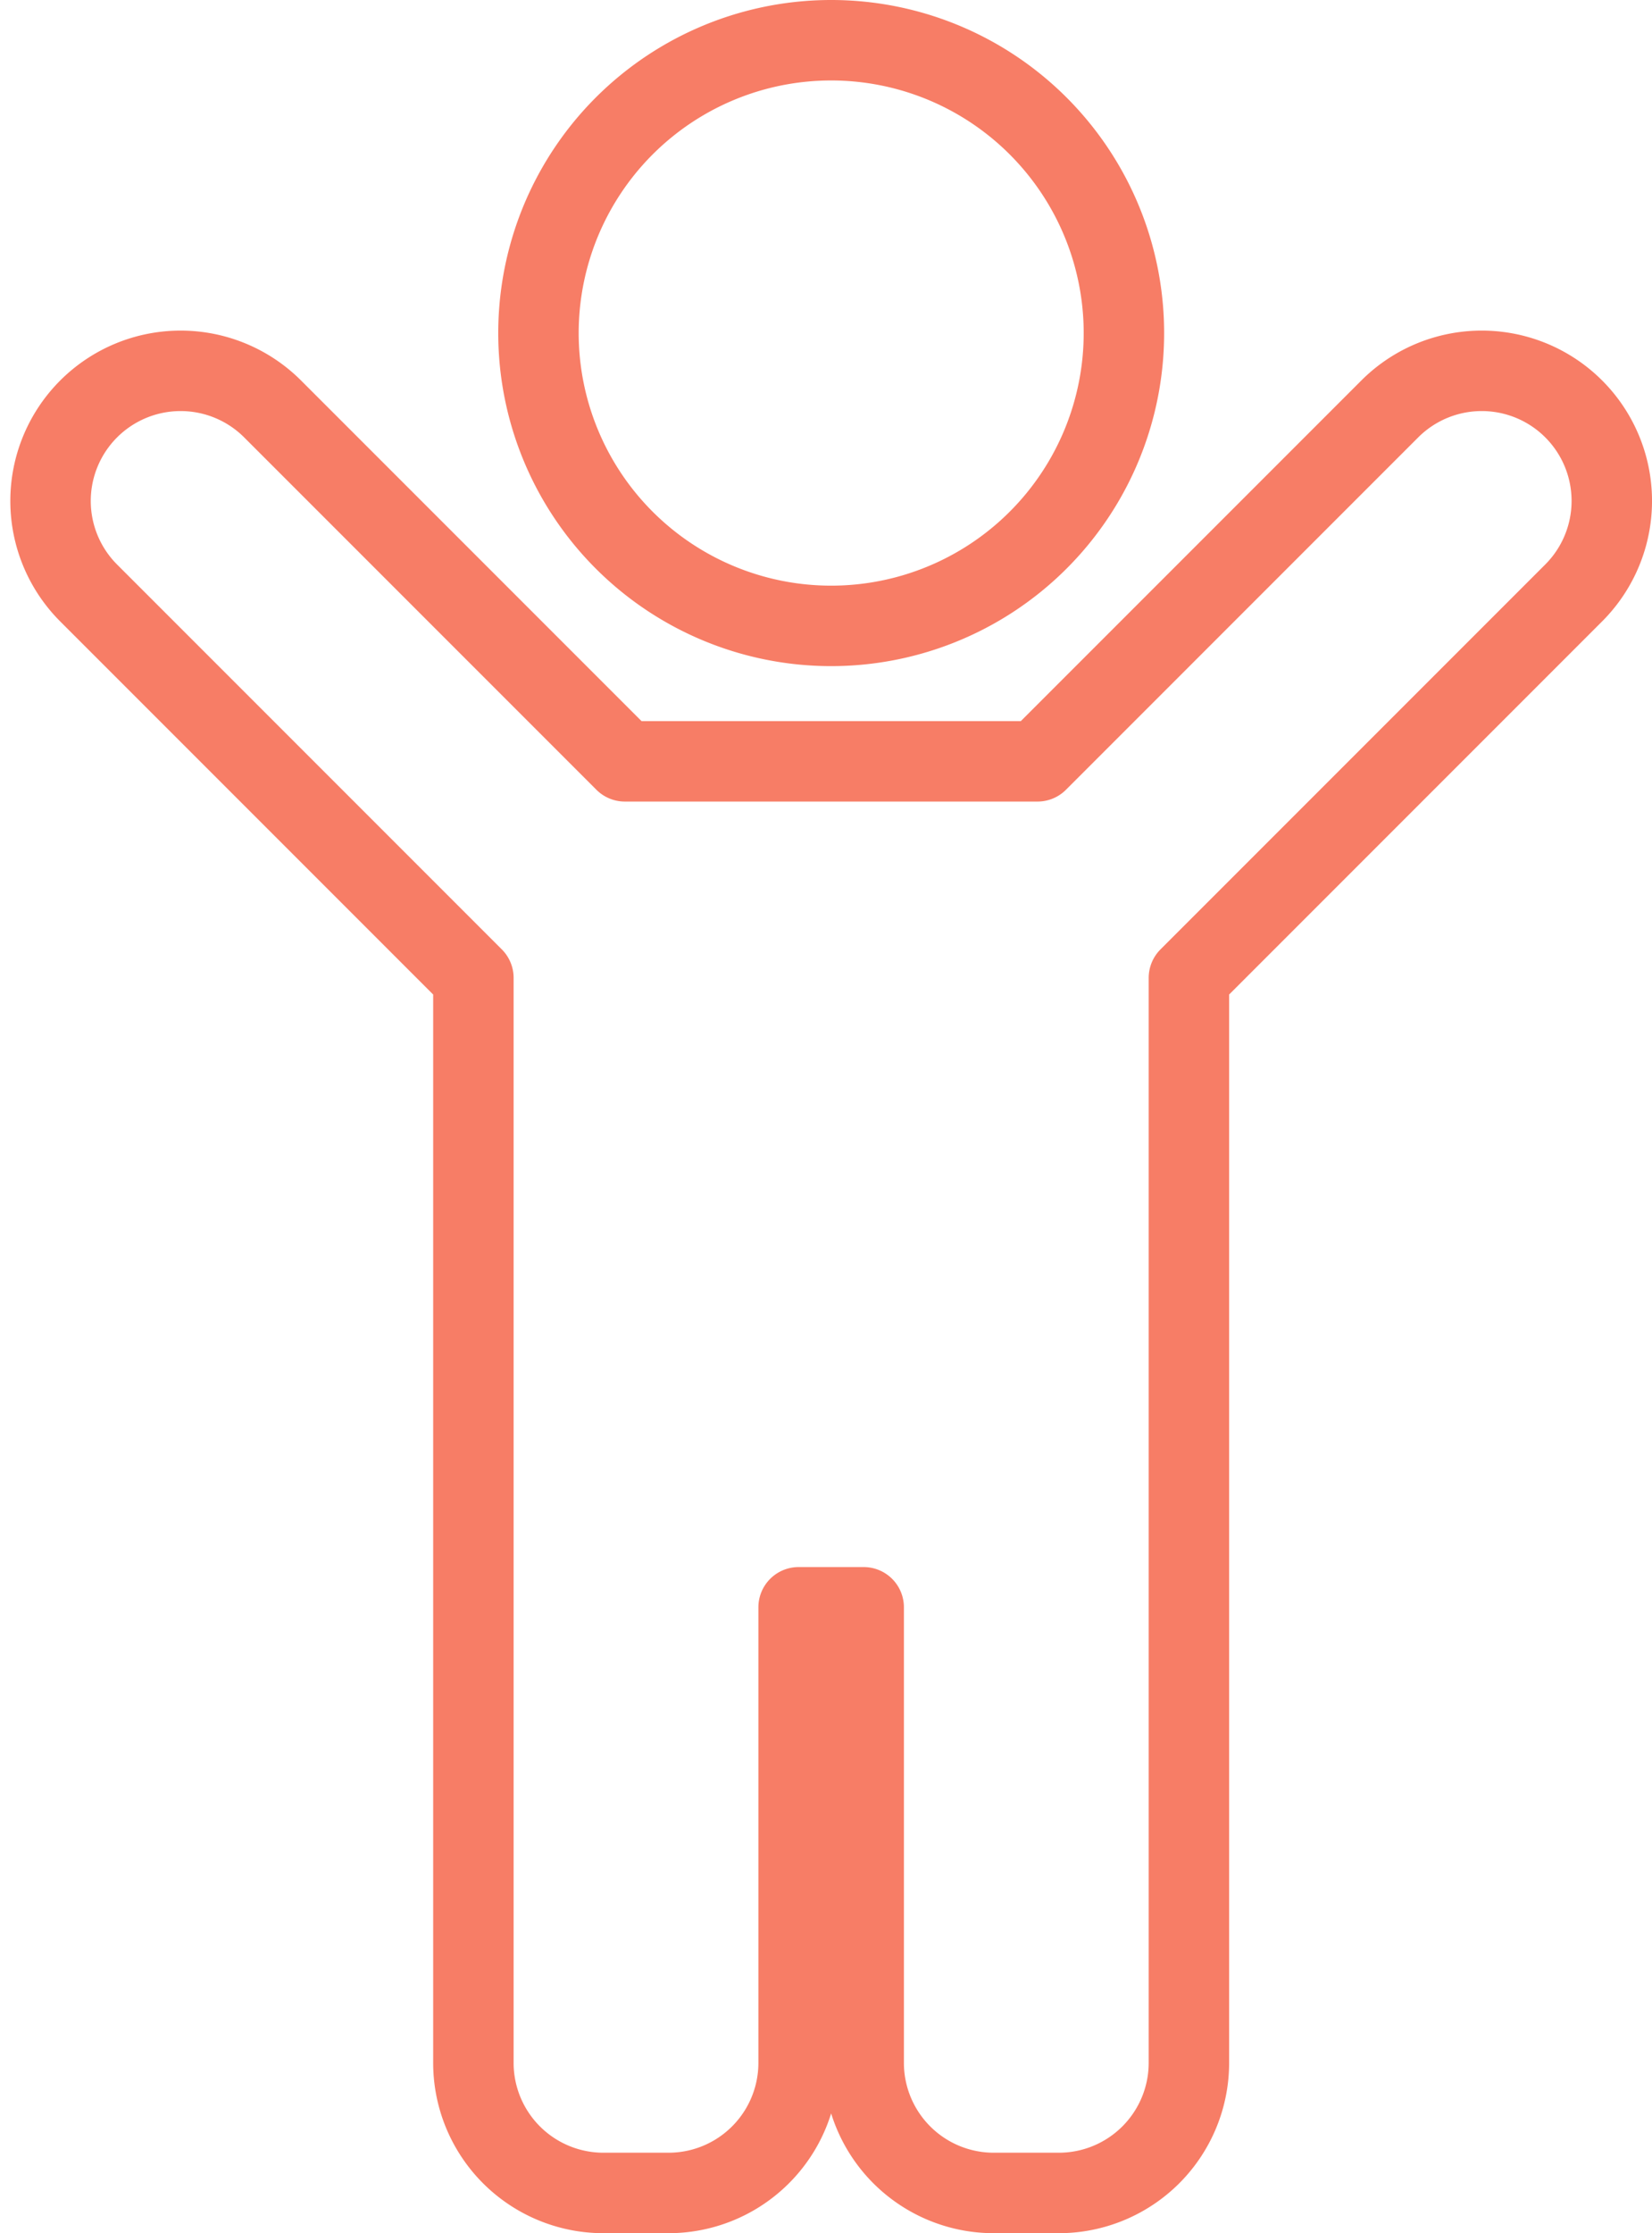 <svg xmlns="http://www.w3.org/2000/svg" width="20.537" height="27.752" viewBox="0 0 20.537 27.752">
  <path id="child-svgrepo-com" d="M6.066,2.639A3.639,3.639,0,1,1,9.7,6.278,3.639,3.639,0,0,1,6.066,2.639Zm12.87.943a1.617,1.617,0,0,0-2.287,0L12.27,7.961H7.14L2.761,3.582A1.617,1.617,0,0,0,.474,5.869l4.783,4.783V24.135a1.617,1.617,0,0,0,1.617,1.617h.809A1.617,1.617,0,0,0,9.3,24.135V18.474h.809v5.661a1.617,1.617,0,0,0,1.617,1.617h.809a1.617,1.617,0,0,0,1.617-1.617V10.652l4.783-4.783A1.617,1.617,0,0,0,18.936,3.582Z" transform="translate(0.628 1.5)" fill="none" stroke="#f77d66" stroke-linecap="round" stroke-linejoin="round" stroke-width="1"/>
</svg>
